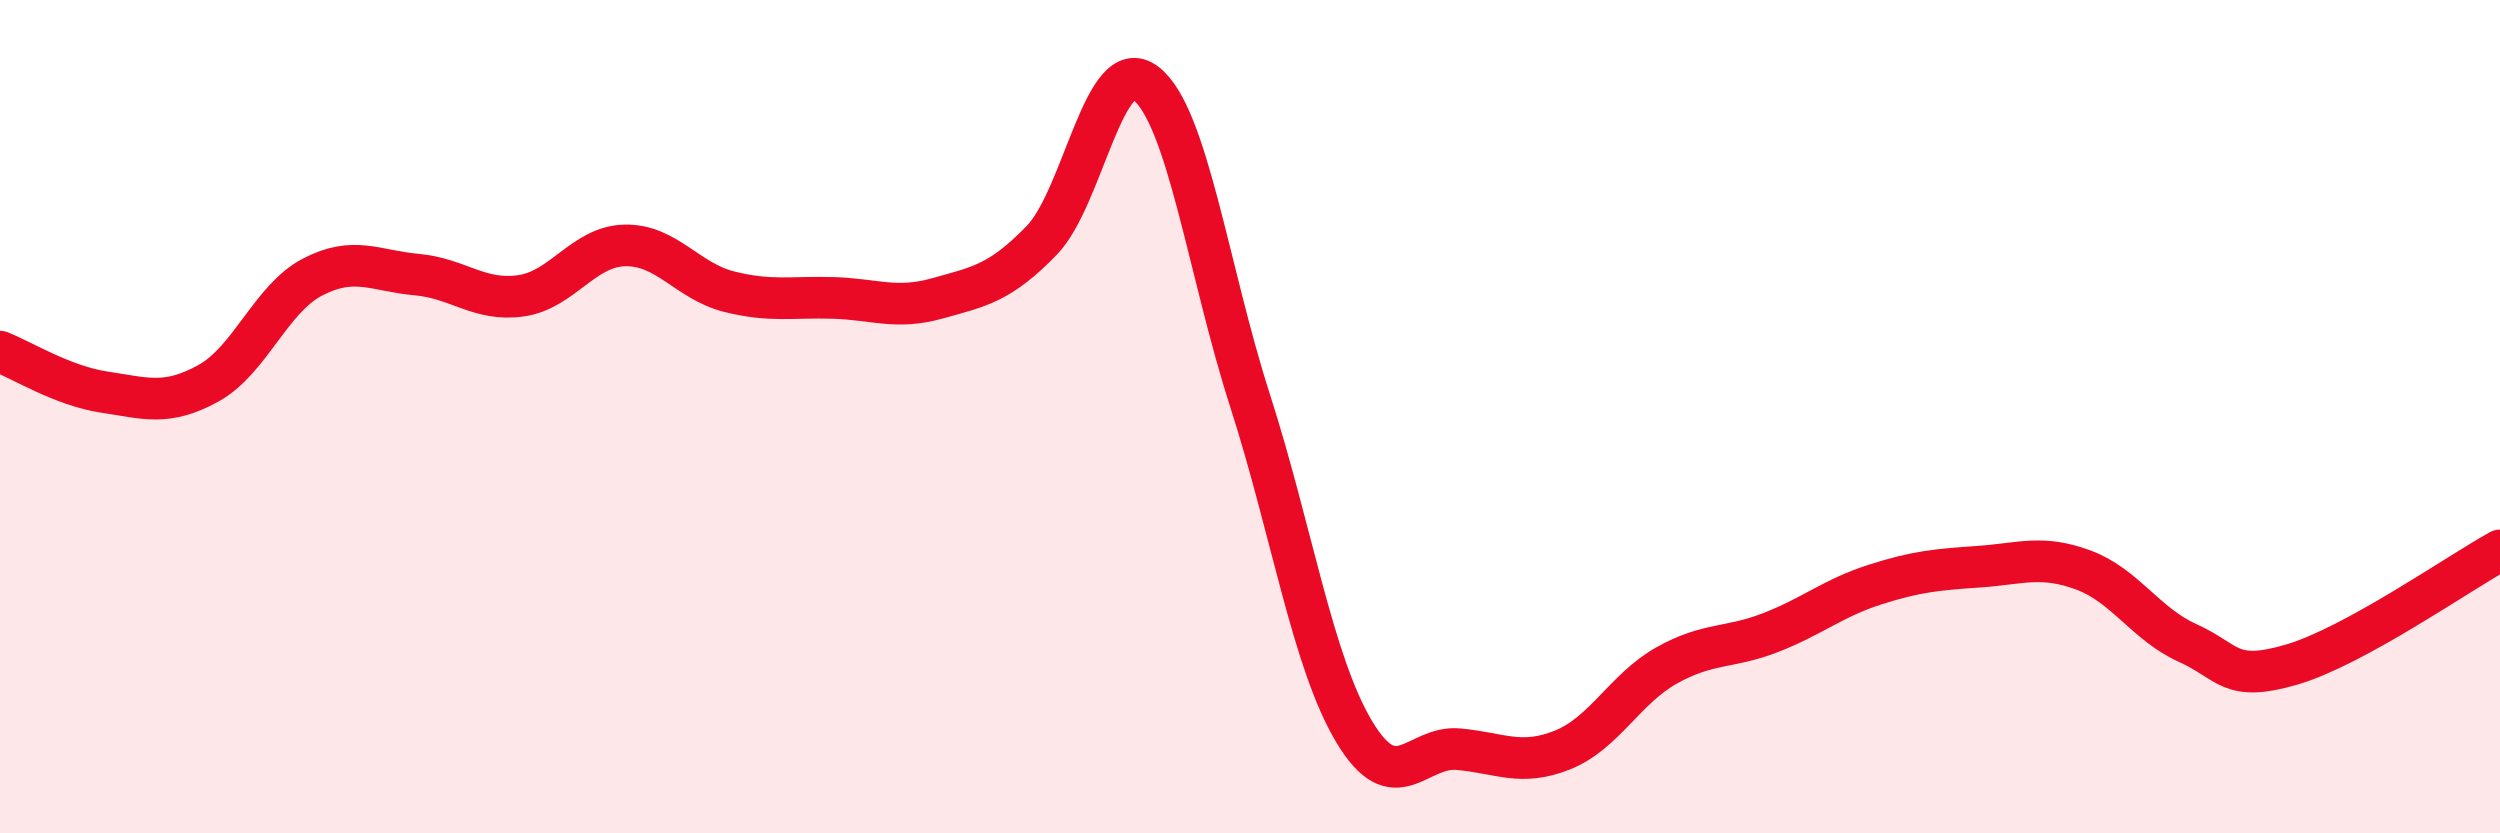 
    <svg width="60" height="20" viewBox="0 0 60 20" xmlns="http://www.w3.org/2000/svg">
      <path
        d="M 0,8.44 C 0.5,8.63 1.5,9.26 2.5,9.41 C 3.5,9.56 4,9.75 5,9.2 C 6,8.65 6.5,7.17 7.5,6.65 C 8.5,6.13 9,6.5 10,6.59 C 11,6.68 11.5,7.24 12.5,7.1 C 13.5,6.96 14,5.91 15,5.89 C 16,5.87 16.5,6.75 17.5,7 C 18.5,7.25 19,7.12 20,7.15 C 21,7.18 21.5,7.44 22.5,7.16 C 23.5,6.88 24,6.8 25,5.77 C 26,4.74 26.5,1.23 27.5,2 C 28.5,2.77 29,6.5 30,9.61 C 31,12.72 31.5,15.89 32.5,17.56 C 33.5,19.23 34,17.89 35,17.98 C 36,18.07 36.5,18.4 37.5,18 C 38.5,17.6 39,16.53 40,15.97 C 41,15.41 41.5,15.57 42.5,15.18 C 43.5,14.79 44,14.35 45,14.03 C 46,13.71 46.5,13.67 47.5,13.6 C 48.5,13.53 49,13.31 50,13.68 C 51,14.05 51.5,14.98 52.5,15.43 C 53.5,15.88 53.5,16.39 55,15.95 C 56.5,15.51 59,13.76 60,13.21L60 20L0 20Z"
        fill="#EB0A25"
        opacity="0.1"
        stroke-linecap="round"
        stroke-linejoin="round"
      />
      <path
        d="M 0,8.44 C 0.5,8.63 1.5,9.26 2.5,9.41 C 3.5,9.56 4,9.75 5,9.2 C 6,8.65 6.5,7.17 7.5,6.65 C 8.5,6.13 9,6.5 10,6.59 C 11,6.68 11.5,7.24 12.5,7.1 C 13.5,6.96 14,5.91 15,5.89 C 16,5.87 16.5,6.75 17.5,7 C 18.5,7.25 19,7.12 20,7.15 C 21,7.18 21.5,7.44 22.5,7.16 C 23.5,6.88 24,6.8 25,5.77 C 26,4.74 26.5,1.23 27.5,2 C 28.5,2.77 29,6.5 30,9.61 C 31,12.72 31.5,15.89 32.5,17.56 C 33.5,19.23 34,17.89 35,17.98 C 36,18.07 36.5,18.4 37.5,18 C 38.5,17.6 39,16.53 40,15.97 C 41,15.41 41.5,15.57 42.5,15.18 C 43.5,14.79 44,14.35 45,14.03 C 46,13.71 46.5,13.67 47.5,13.6 C 48.5,13.53 49,13.31 50,13.68 C 51,14.05 51.5,14.98 52.5,15.43 C 53.5,15.88 53.5,16.39 55,15.95 C 56.5,15.51 59,13.76 60,13.21"
        stroke="#EB0A25"
        stroke-width="1"
        fill="none"
        stroke-linecap="round"
        stroke-linejoin="round"
      />
    </svg>
  